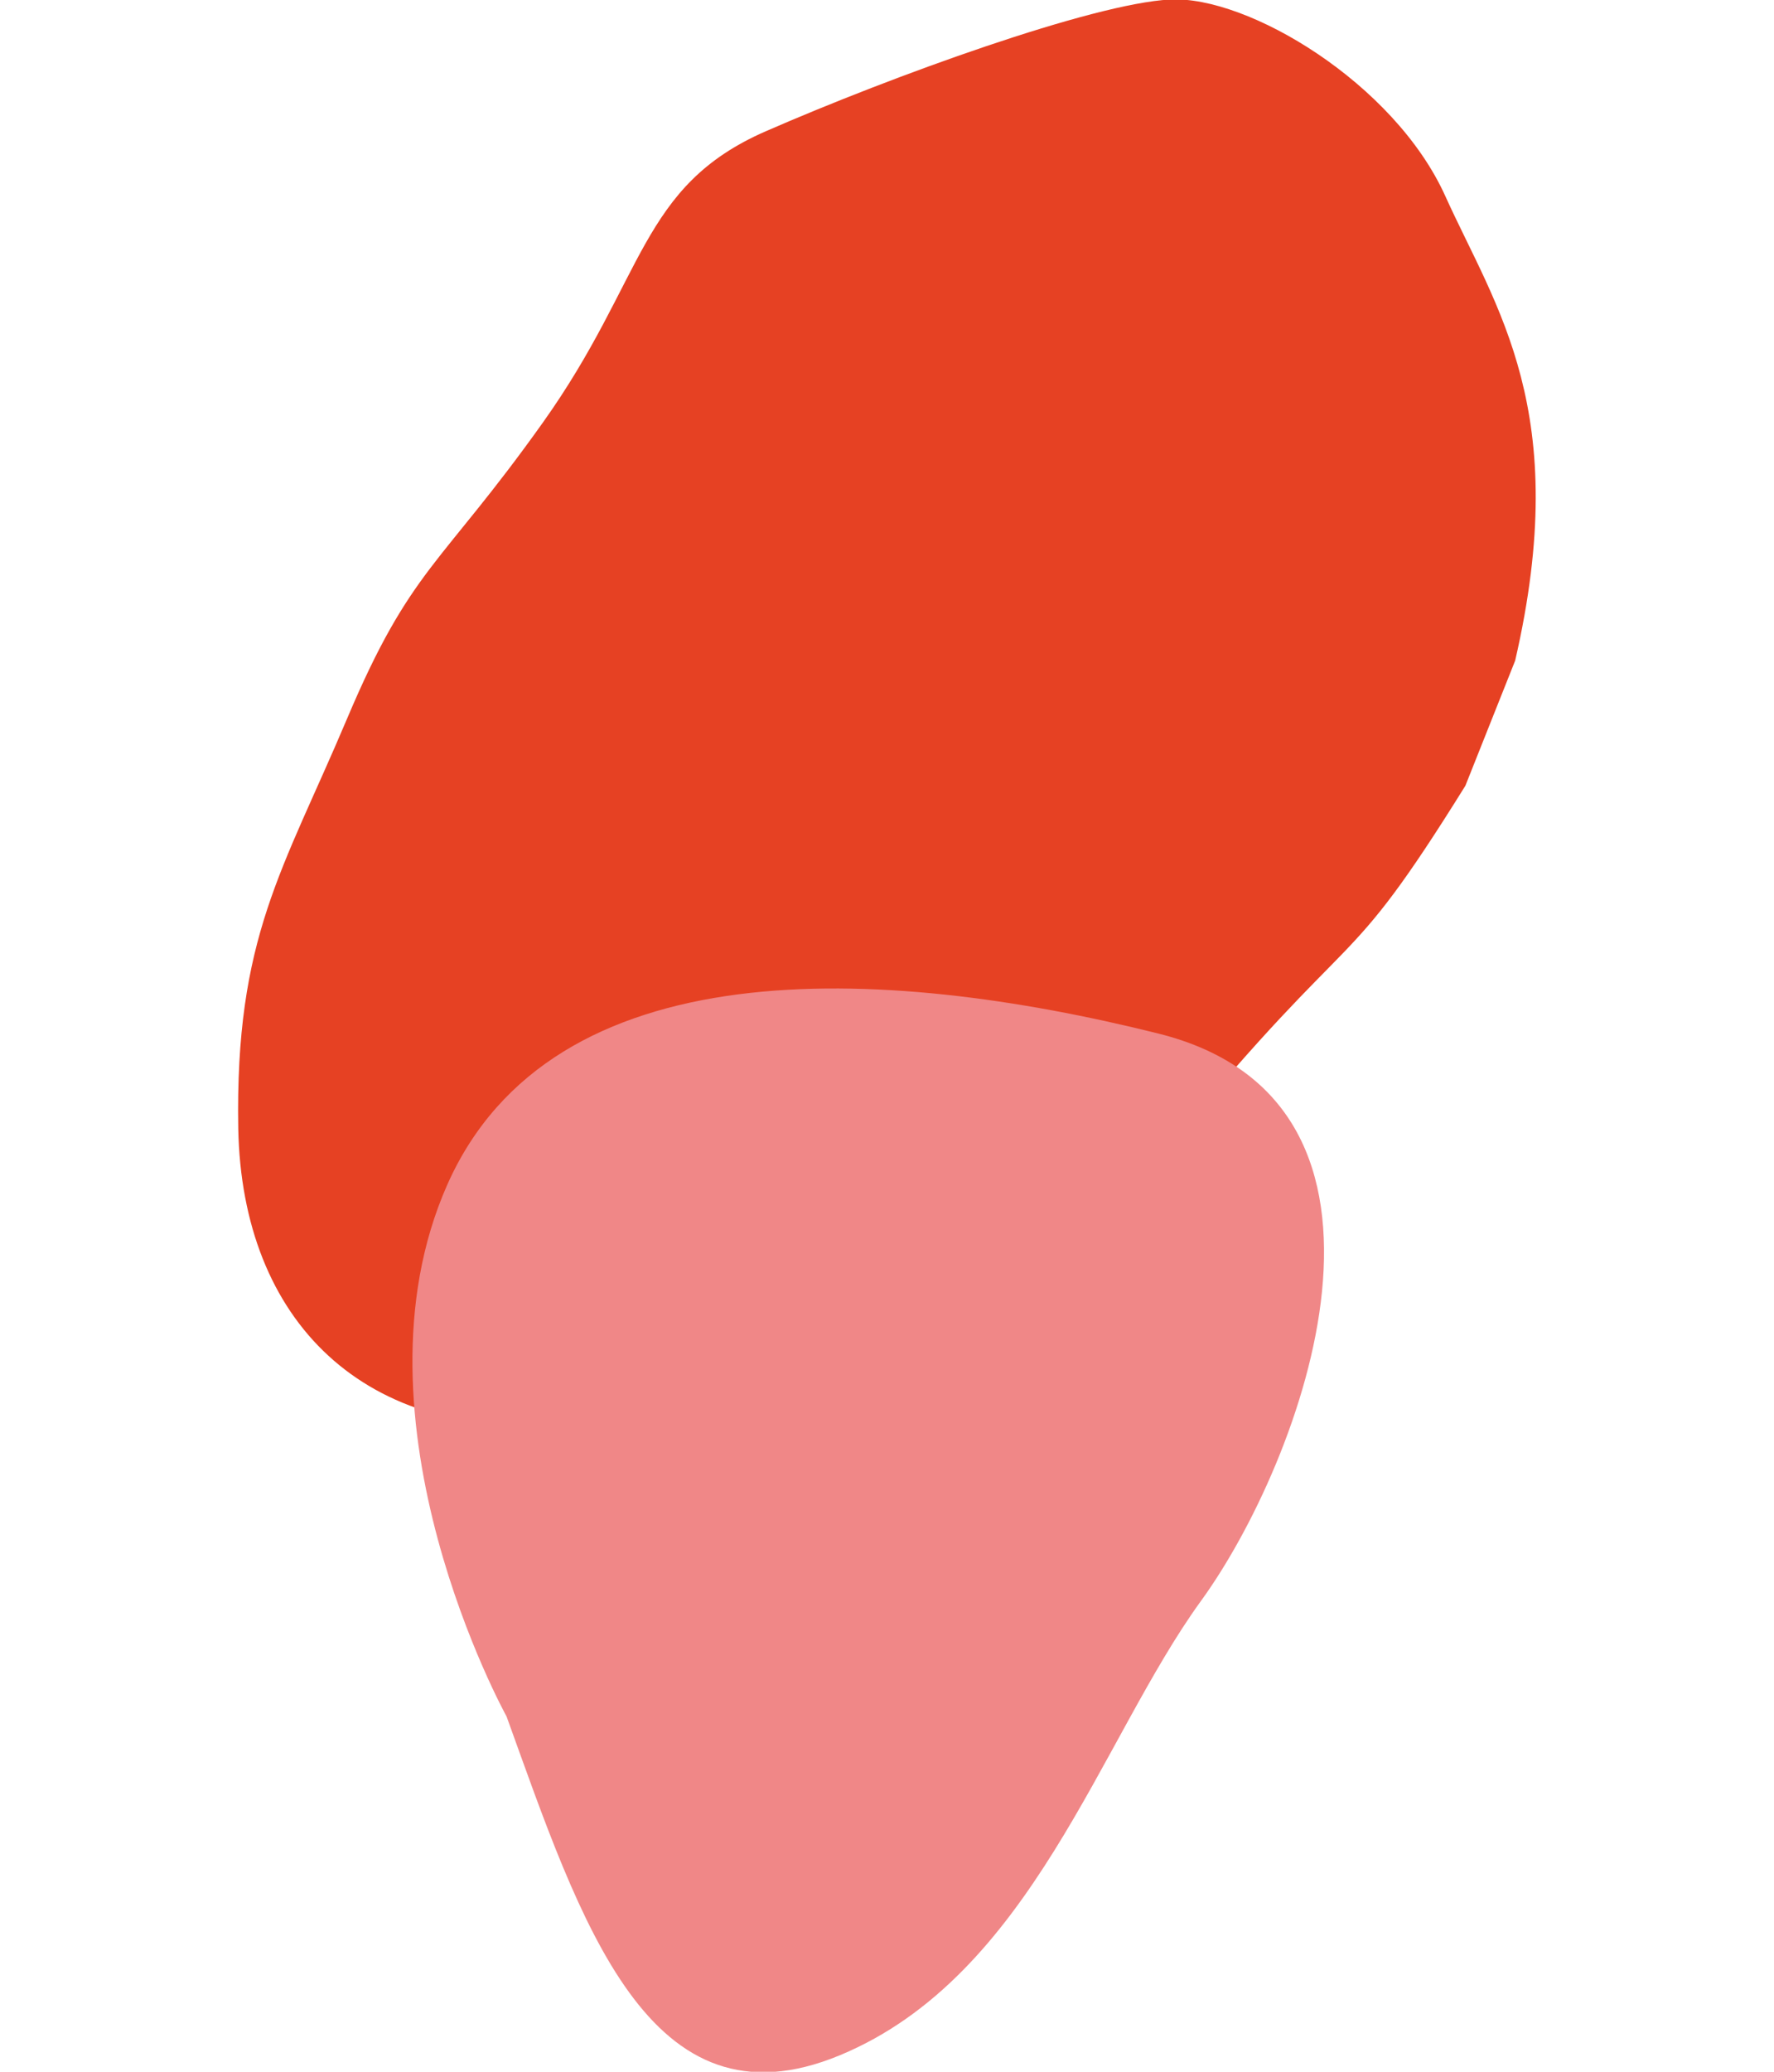 <?xml version="1.0" encoding="utf-8"?>
<!-- Generator: Adobe Illustrator 24.2.0, SVG Export Plug-In . SVG Version: 6.00 Build 0)  -->
<svg version="1.1" id="Ebene_1" xmlns="http://www.w3.org/2000/svg" xmlns:xlink="http://www.w3.org/1999/xlink" x="0px" y="0px"
	 viewBox="0 0 431.1 503.3" style="enable-background:new 0 0 431.1 503.3;" xml:space="preserve">
<style type="text/css">
	.st0{fill:#E64123;}
	.st1{fill:#F08787;}
</style>
<g id="Gruppe_267" transform="translate(-952 -2515.516)">
	<path id="Pfad_124" class="st0" d="M1308.1,2706.4c-30.3,48.7-25,30.6-71.5,86.9c-46.5,56.3-95.8,63.3-146,68.1
		c-50.2,4.8-79.8-25.1-80.7-71.7c-0.8-46.5,10.8-62.6,26.4-99.5c15.6-36.9,22.6-36.9,47.6-72c25-35.1,23.5-57.4,54.2-70.8
		s79.3-31,98.2-32c18.9-1,54.5,20.3,66.9,47.7c12.4,27.4,31,52.2,17,112.9"/>
	<path id="Pfad_125" class="st1" d="M1075.1,2932.5c18,49.8,34.5,101.6,81,82.3c46.5-19.3,63.2-76.5,87.7-110.3
		c24.6-33.8,57.4-121-10.3-137.9s-147.3-20.7-172.8,36.7C1035.3,2860.6,1075.1,2932.5,1075.1,2932.5"/>
</g>
</svg>
